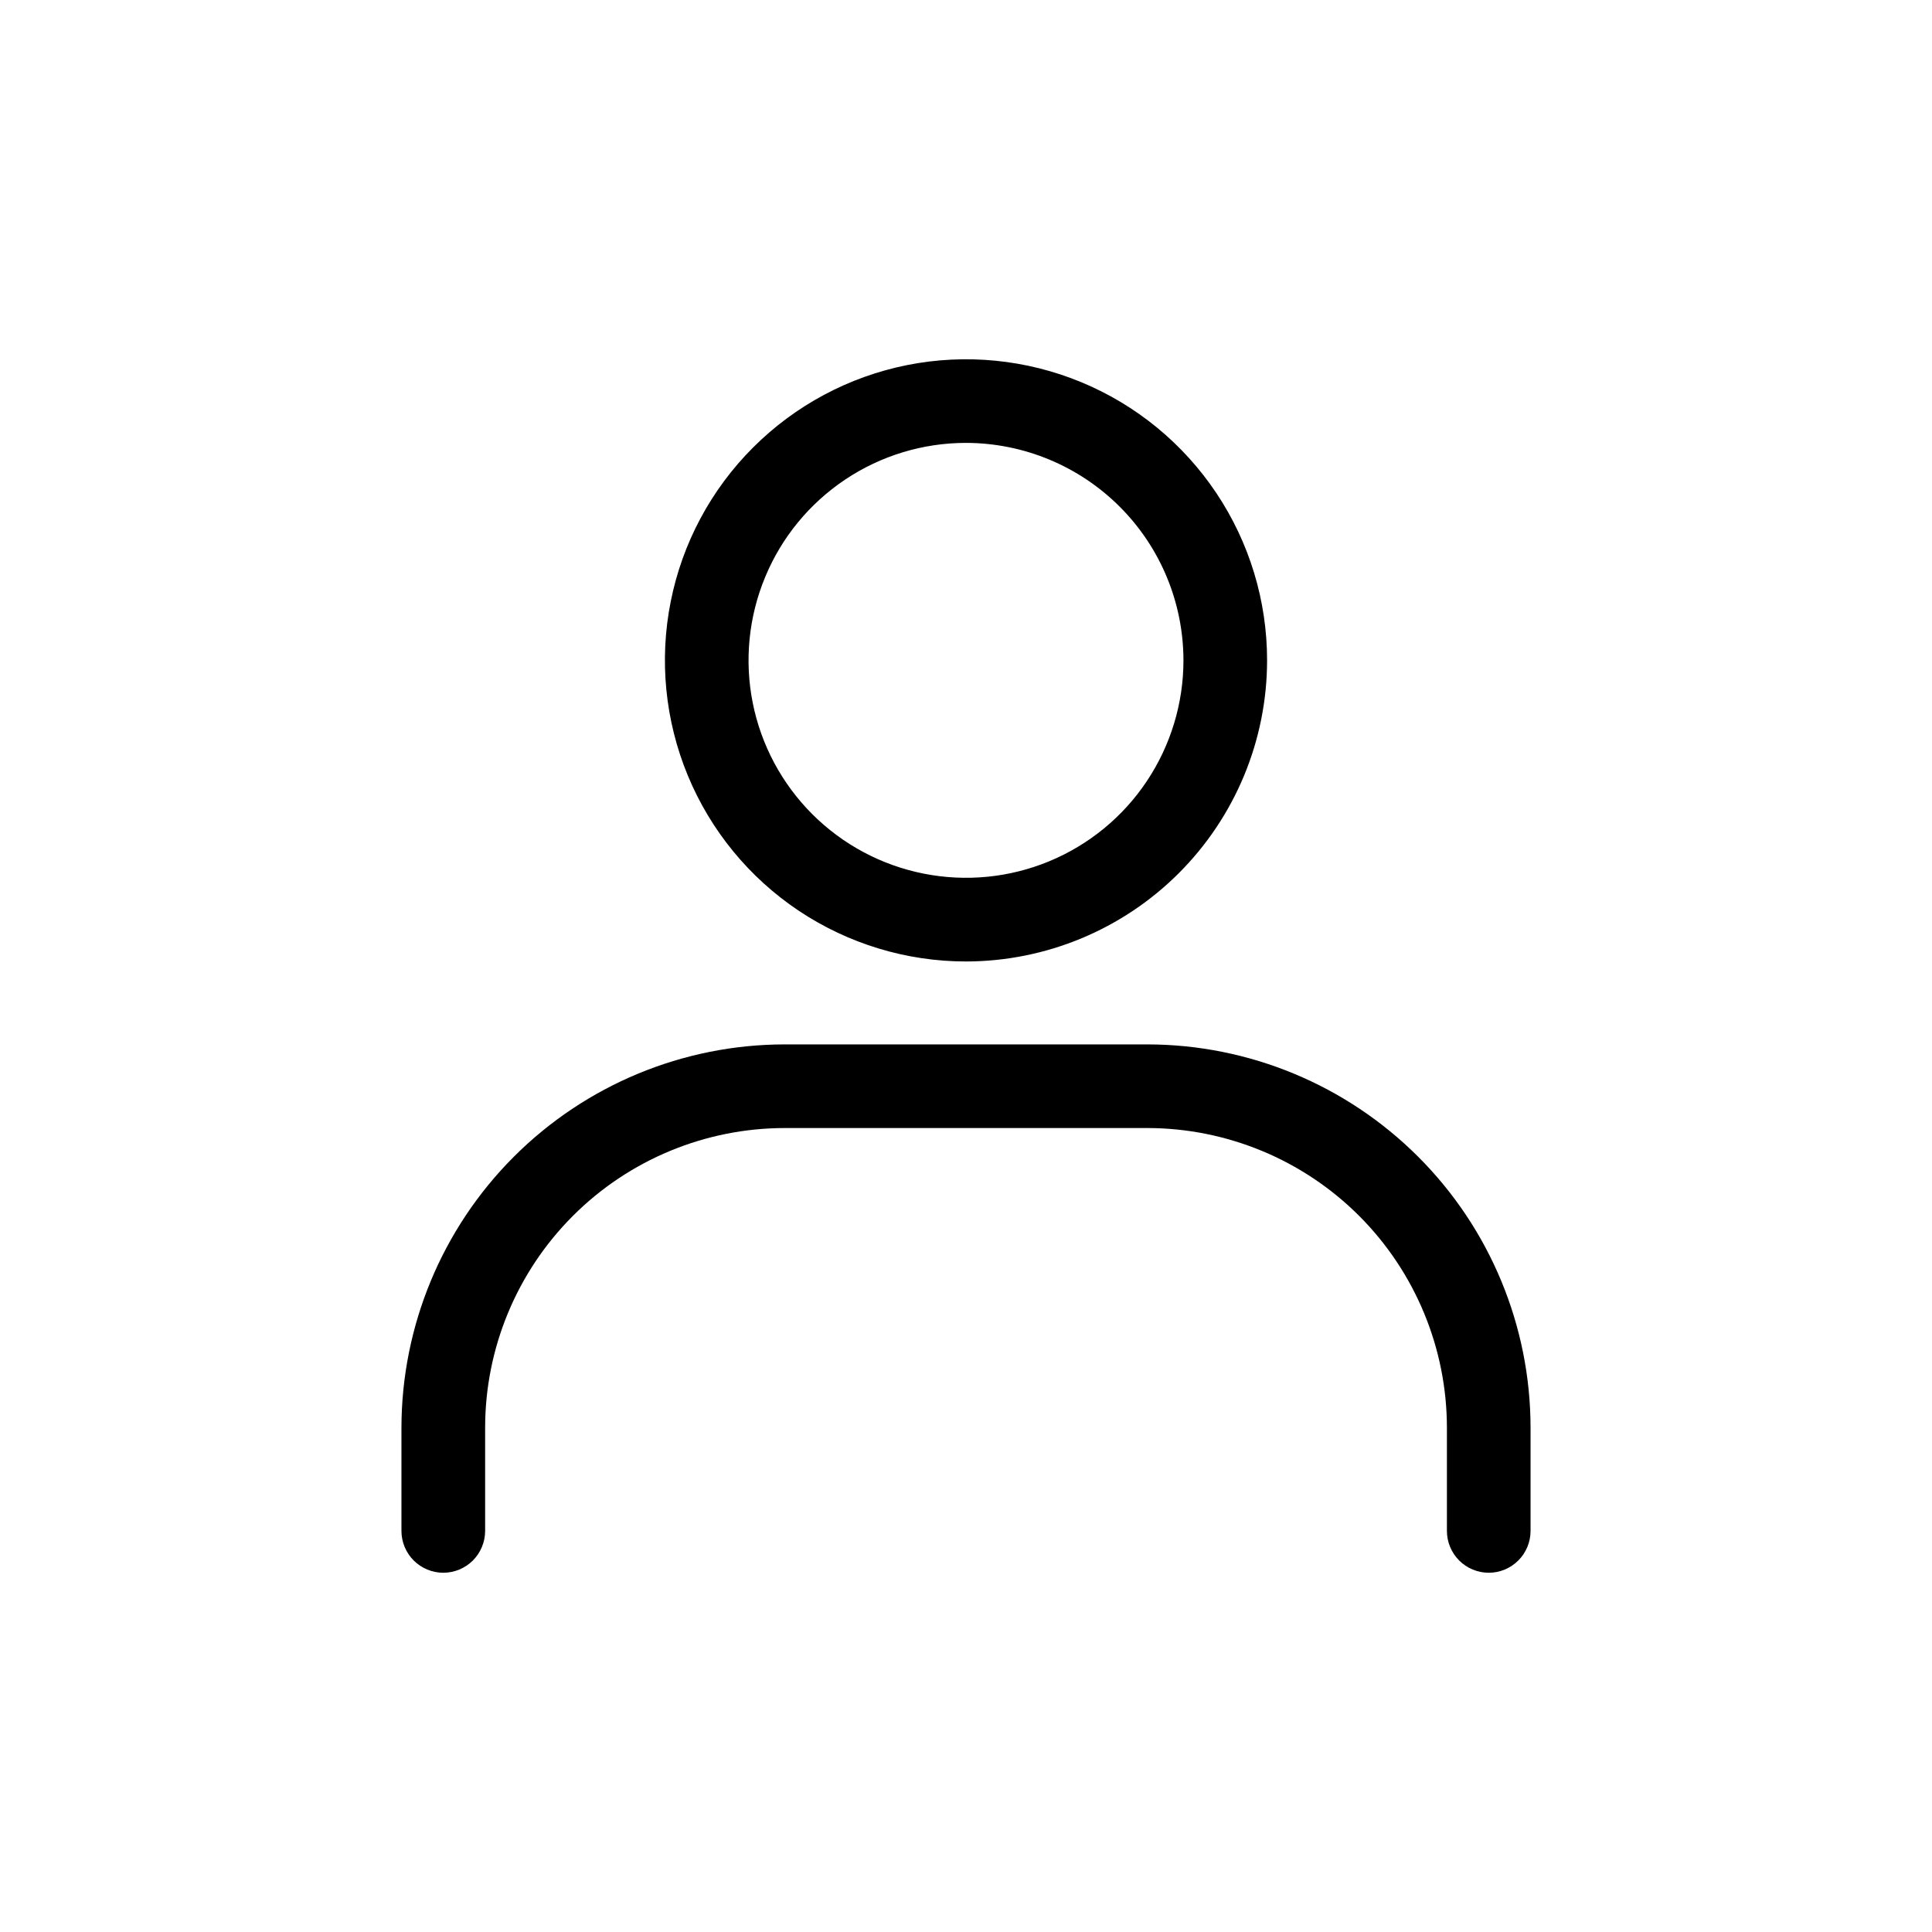 <svg width="38" height="38" viewBox="0 0 38 38" fill="none" xmlns="http://www.w3.org/2000/svg">
<g id="person 1">
<path id="Vector" d="M19 18.911C17.829 18.911 16.684 18.563 15.71 17.913C14.736 17.262 13.977 16.337 13.529 15.255C13.081 14.173 12.963 12.982 13.192 11.833C13.42 10.684 13.984 9.629 14.813 8.801C15.641 7.973 16.696 7.409 17.845 7.18C18.994 6.952 20.184 7.069 21.267 7.517C22.349 7.965 23.273 8.724 23.924 9.698C24.575 10.672 24.922 11.817 24.922 12.989C24.921 14.559 24.296 16.064 23.186 17.174C22.076 18.284 20.57 18.909 19 18.911ZM19 8.711C18.154 8.711 17.327 8.962 16.624 9.432C15.921 9.902 15.372 10.57 15.049 11.352C14.725 12.133 14.64 12.993 14.805 13.823C14.97 14.653 15.378 15.415 15.976 16.013C16.574 16.611 17.336 17.018 18.166 17.183C18.995 17.348 19.855 17.264 20.637 16.94C21.419 16.616 22.087 16.068 22.556 15.365C23.026 14.661 23.277 13.834 23.277 12.989C23.276 11.854 22.825 10.767 22.023 9.966C21.221 9.164 20.134 8.713 19 8.711Z" fill="black"/>
<path id="Vector_2" d="M29.282 30.934C29.064 30.934 28.854 30.847 28.7 30.693C28.546 30.538 28.459 30.329 28.459 30.111V28.078C28.457 26.516 27.836 25.019 26.732 23.914C25.628 22.81 24.13 22.189 22.568 22.187H15.432C13.87 22.189 12.373 22.81 11.269 23.914C10.164 25.019 9.543 26.516 9.542 28.078V30.111C9.542 30.329 9.455 30.538 9.301 30.693C9.146 30.847 8.937 30.934 8.719 30.934C8.501 30.934 8.292 30.847 8.137 30.693C7.983 30.538 7.896 30.329 7.896 30.111V28.078C7.899 26.08 8.694 24.165 10.106 22.752C11.519 21.339 13.434 20.544 15.432 20.542H22.568C24.566 20.544 26.481 21.339 27.894 22.752C29.307 24.164 30.102 26.08 30.104 28.078V30.111C30.104 30.329 30.018 30.538 29.863 30.693C29.709 30.847 29.5 30.934 29.282 30.934Z" fill="black"/>
</g>
</svg>
